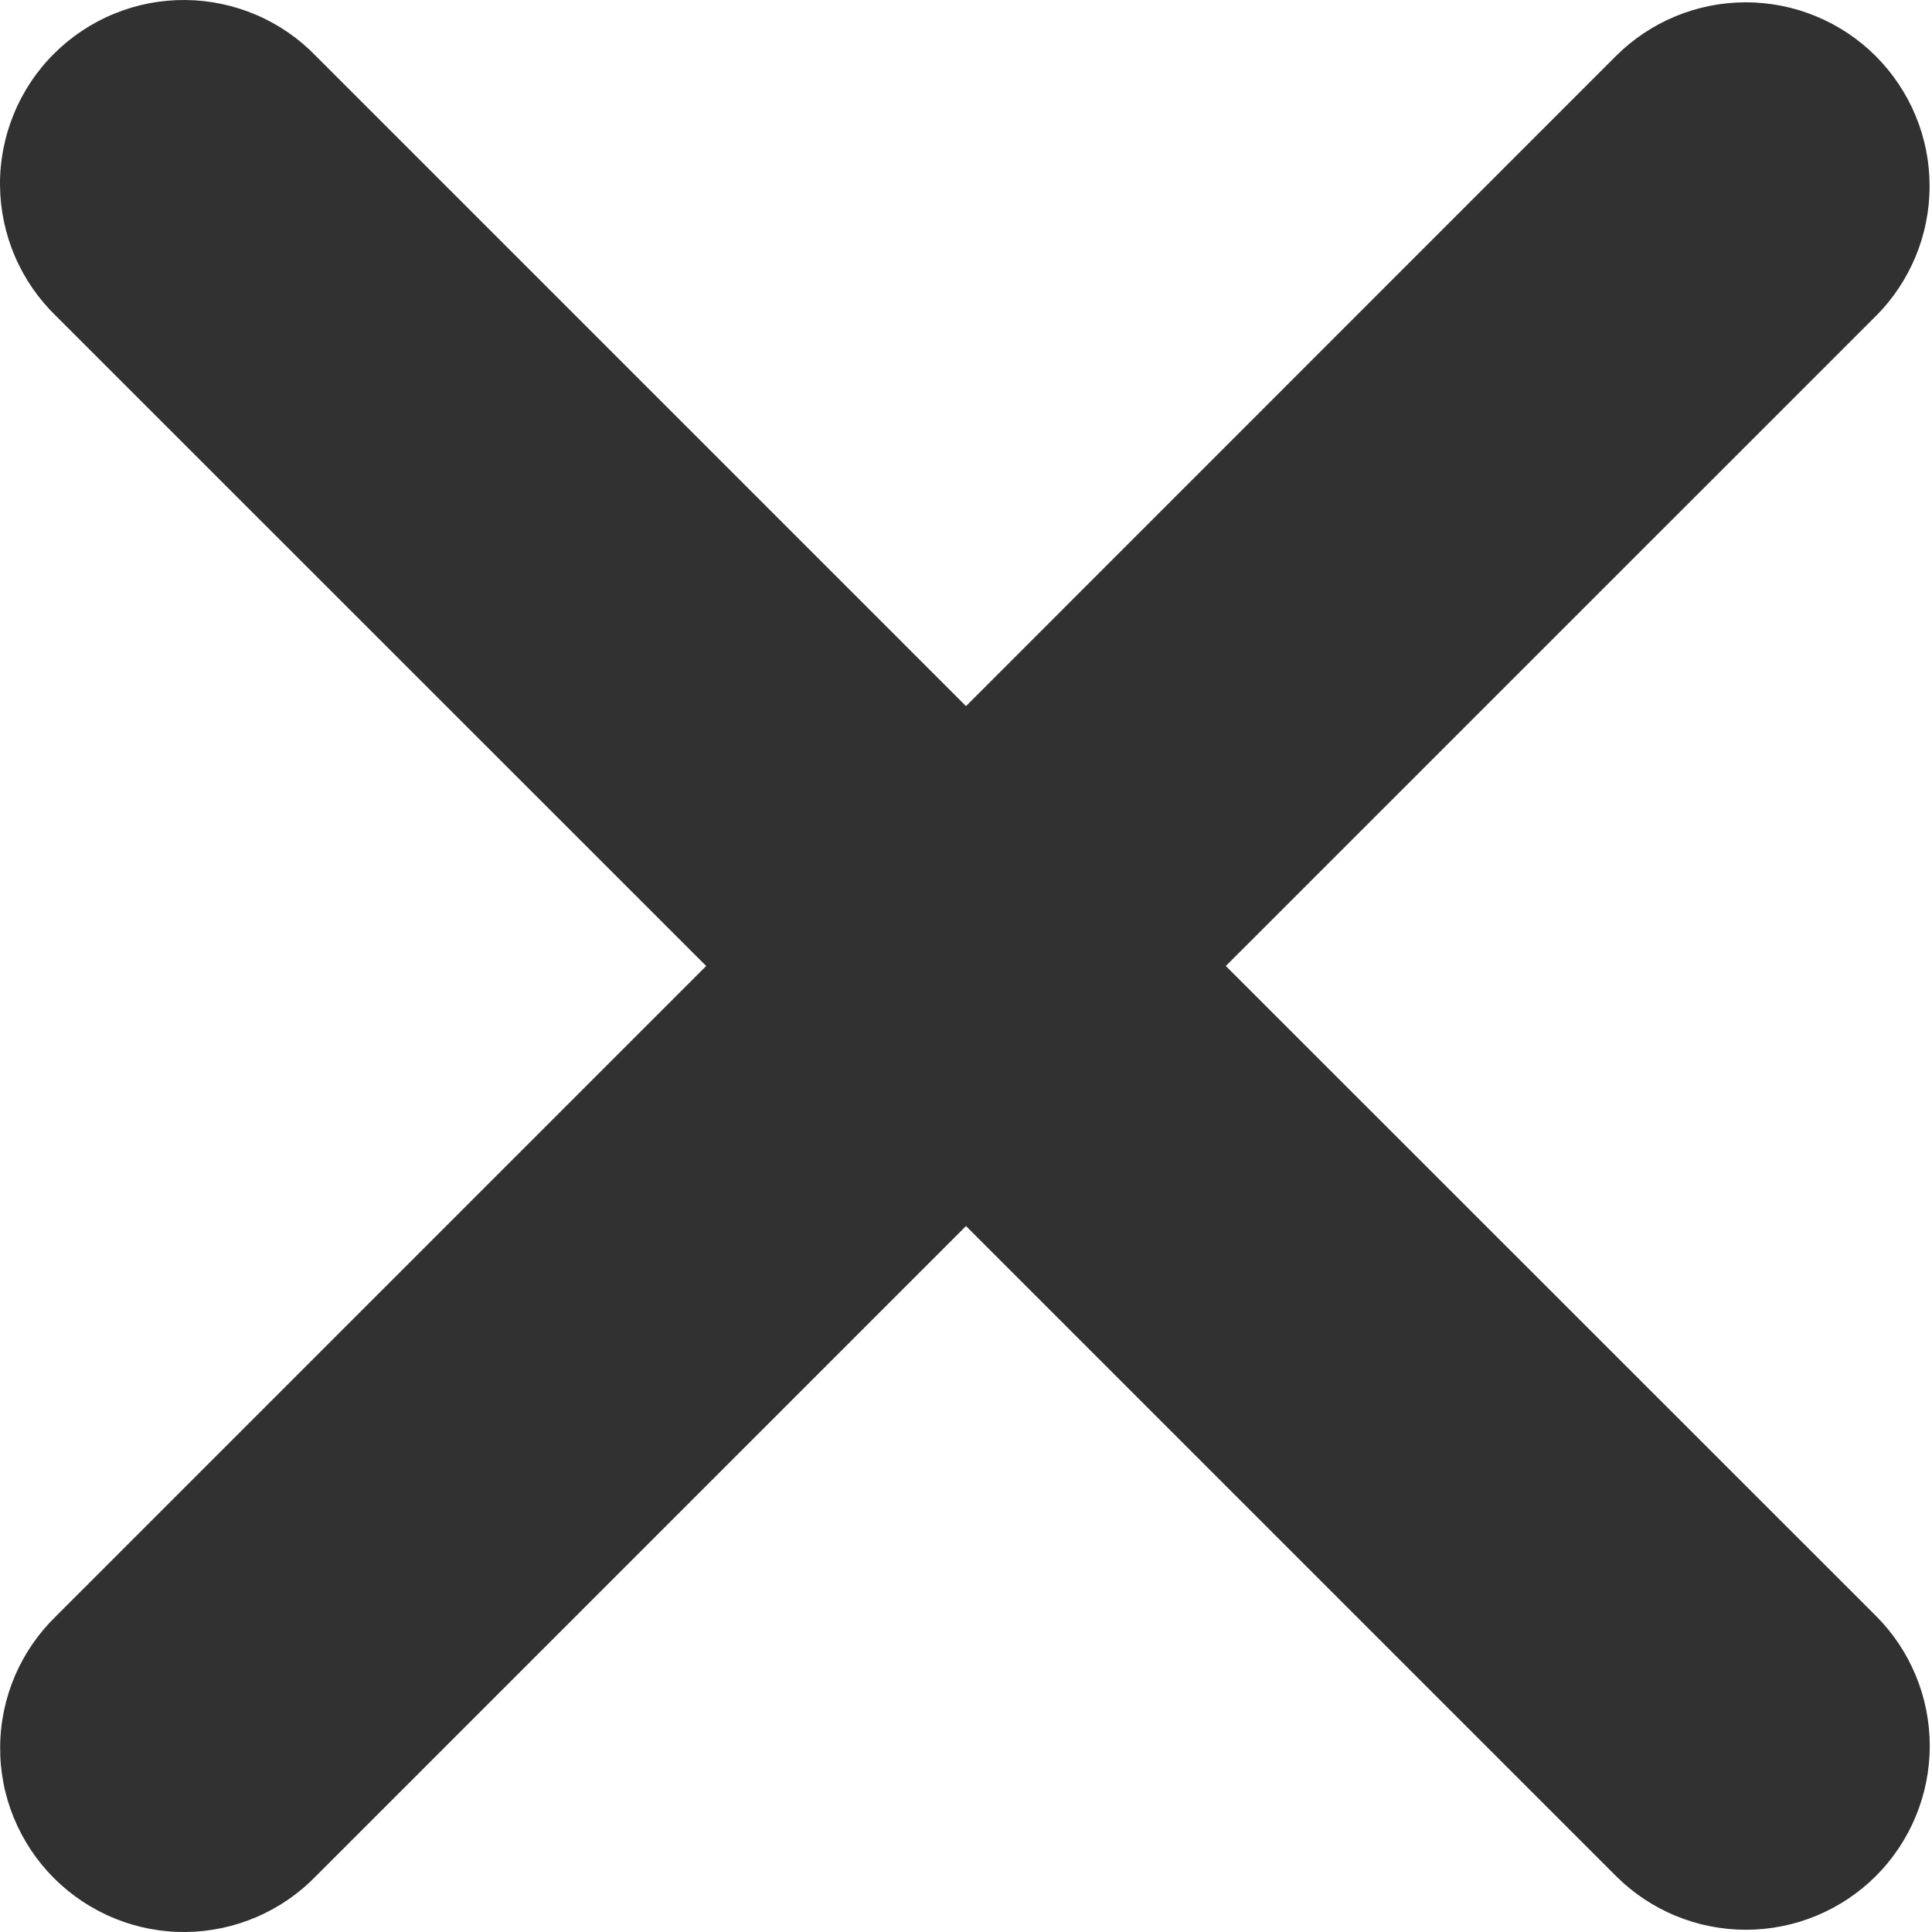 <svg width="25" height="25" viewBox="0 0 25 25" fill="none" xmlns="http://www.w3.org/2000/svg">
<path fill-rule="evenodd" clip-rule="evenodd" d="M12.5 15.865L20.91 24.275C21.356 24.721 21.961 24.971 22.592 24.971C23.223 24.971 23.828 24.721 24.275 24.275C24.721 23.828 24.971 23.223 24.971 22.592C24.971 21.961 24.721 21.356 24.275 20.91L15.862 12.5L24.273 4.09C24.494 3.87 24.669 3.607 24.788 3.319C24.908 3.03 24.969 2.721 24.969 2.408C24.969 2.096 24.908 1.786 24.788 1.498C24.668 1.209 24.493 0.947 24.272 0.726C24.051 0.505 23.789 0.33 23.5 0.211C23.212 0.091 22.902 0.03 22.59 0.03C22.277 0.03 21.968 0.092 21.68 0.211C21.391 0.331 21.129 0.506 20.908 0.727L12.5 9.137L4.09 0.727C3.871 0.5 3.609 0.318 3.319 0.194C3.028 0.069 2.716 0.003 2.4 9.97531e-05C2.085 -0.003 1.771 0.057 1.479 0.177C1.187 0.296 0.921 0.473 0.698 0.696C0.474 0.919 0.297 1.185 0.178 1.477C0.058 1.769 -0.003 2.082 8.02683e-05 2.398C0.003 2.714 0.068 3.026 0.193 3.317C0.317 3.607 0.498 3.869 0.725 4.089L9.138 12.5L0.727 20.911C0.5 21.131 0.319 21.393 0.194 21.683C0.07 21.974 0.004 22.286 0.002 22.602C-0.001 22.918 0.059 23.231 0.179 23.523C0.299 23.815 0.476 24.081 0.699 24.304C0.923 24.527 1.188 24.704 1.481 24.823C1.773 24.943 2.086 25.003 2.402 25C2.718 24.997 3.03 24.931 3.32 24.806C3.61 24.682 3.873 24.5 4.092 24.273L12.5 15.865Z" fill="#313131"/>
</svg>
